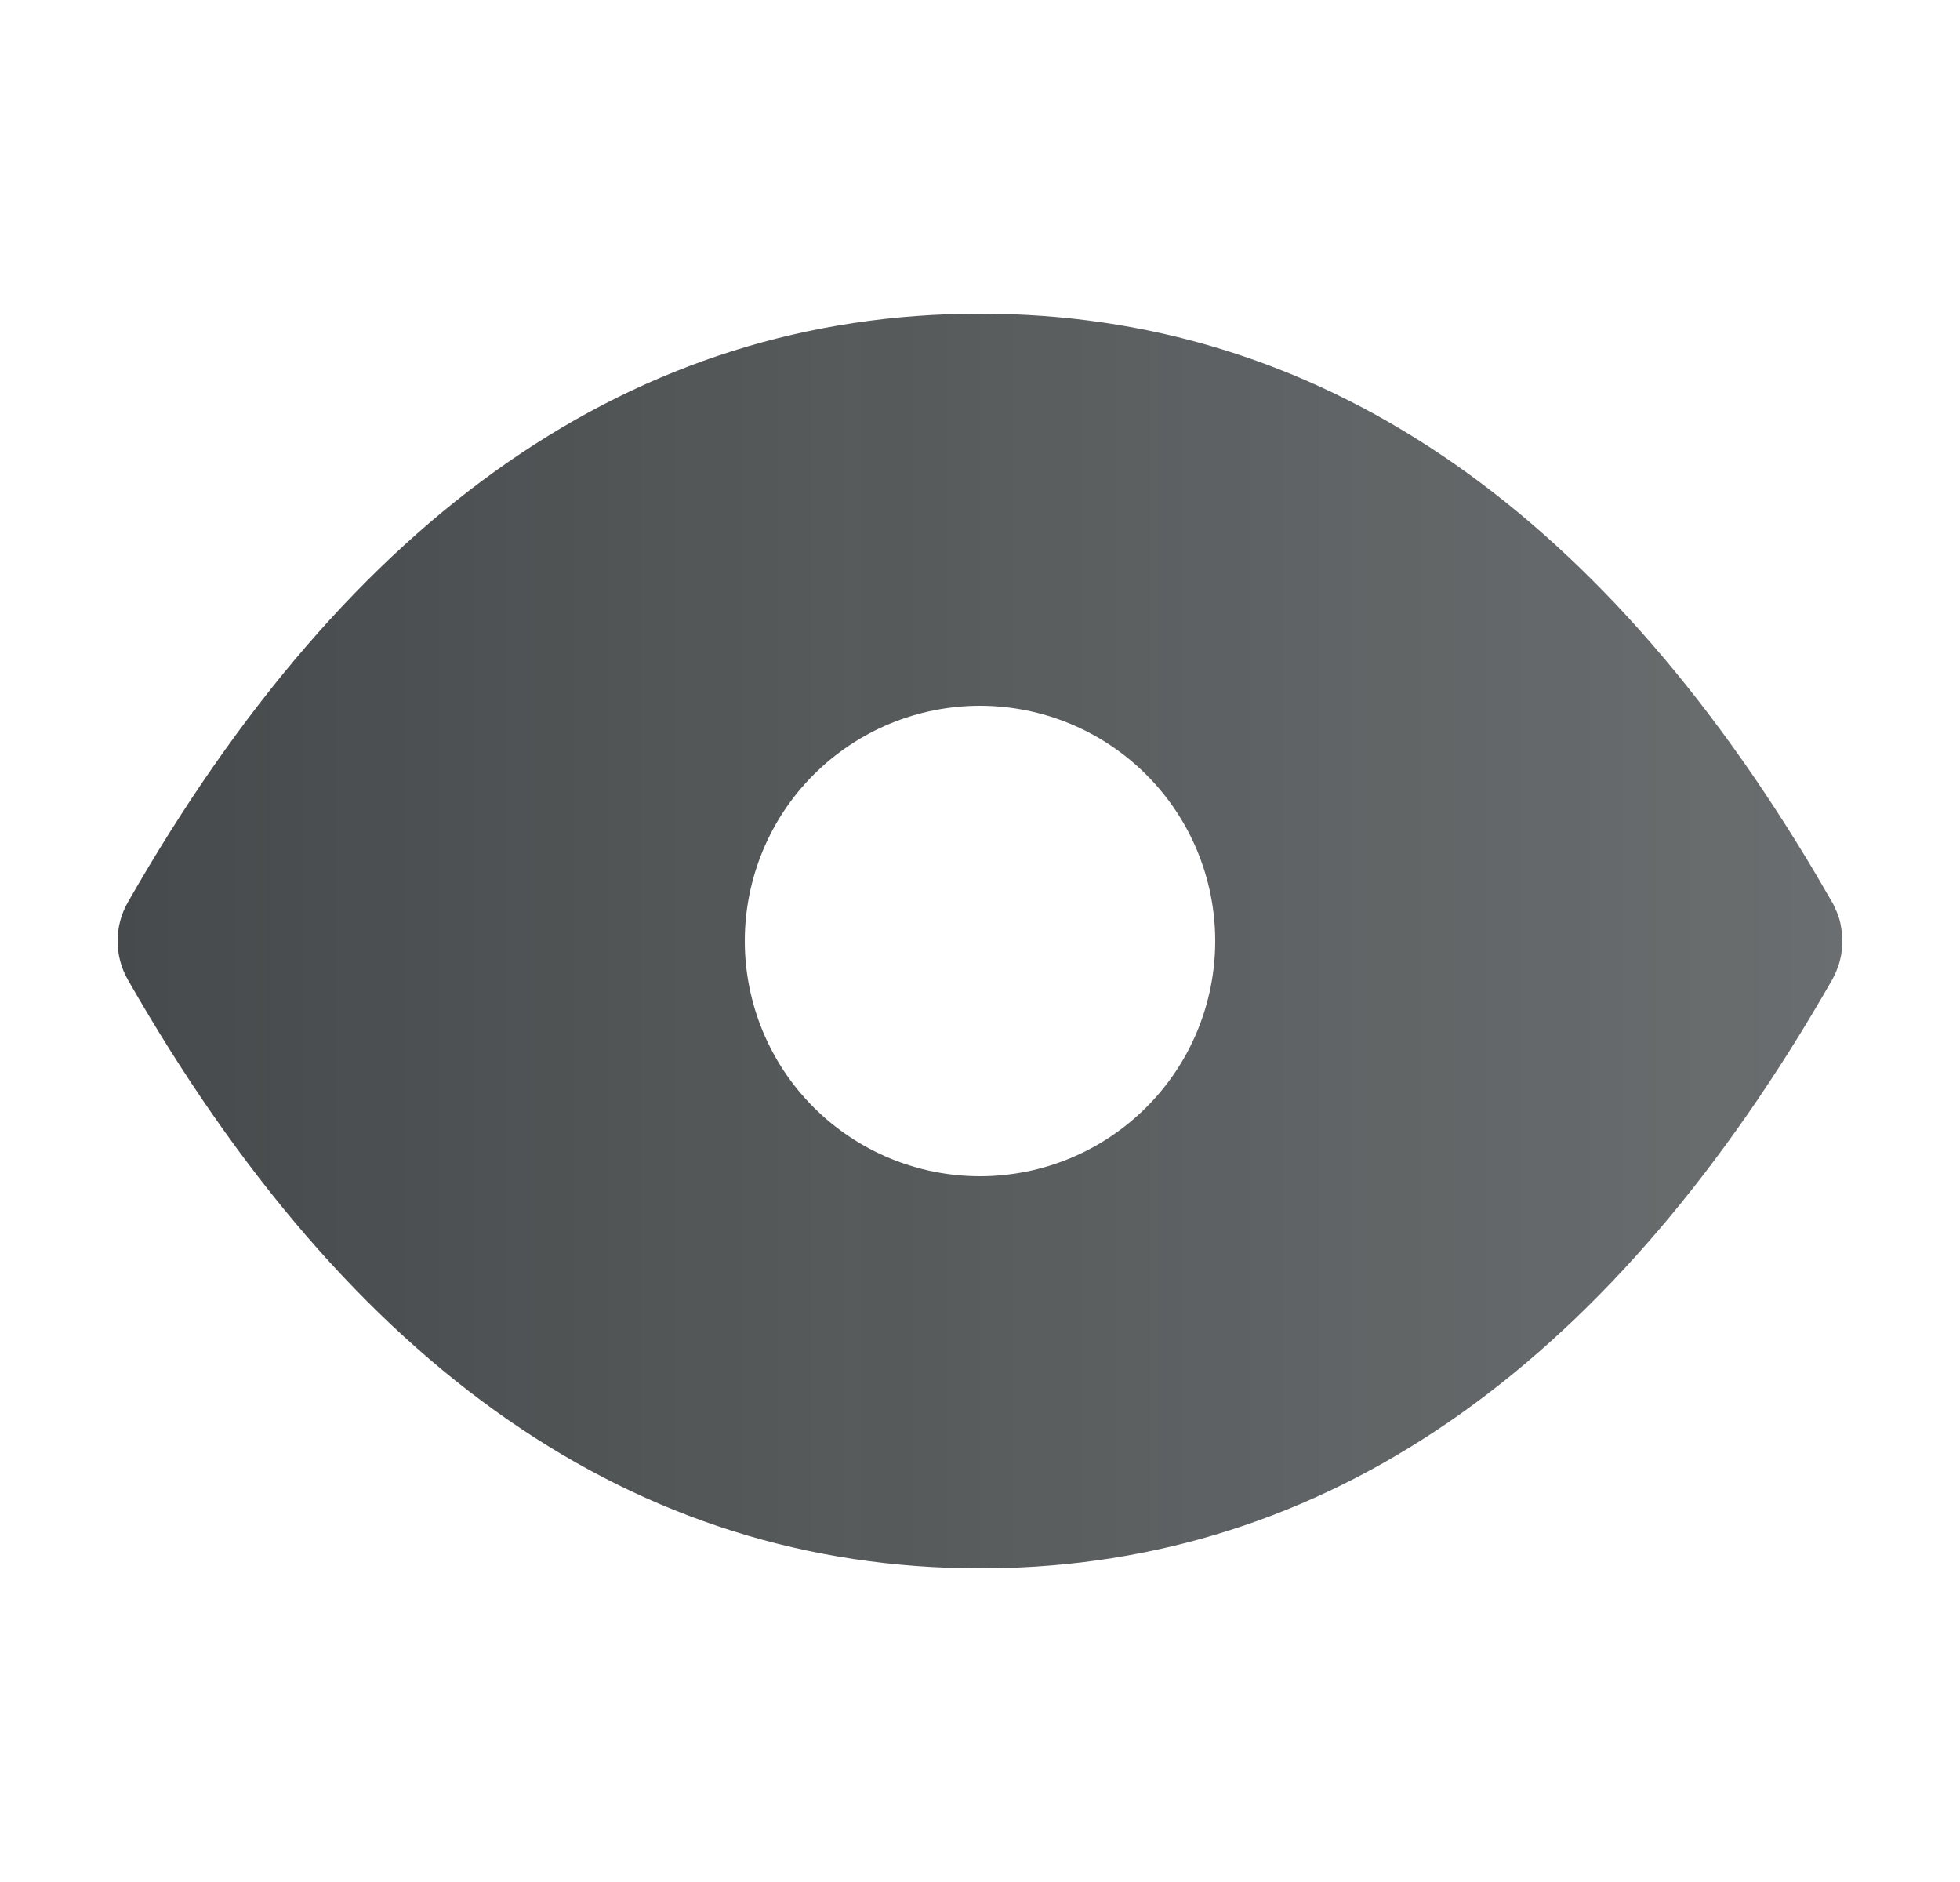 <svg width="25" height="24" viewBox="0 0 25 24" fill="none" xmlns="http://www.w3.org/2000/svg">
<g opacity="0.8">
<path d="M12.5 4C16.79 4 20.363 6.429 23.165 11.154L23.385 11.533L23.43 11.633L23.46 11.716L23.474 11.771L23.488 11.853L23.499 11.953V12.063L23.485 12.174C23.478 12.211 23.469 12.248 23.459 12.284L23.42 12.392L23.384 12.467L23.368 12.497C20.604 17.333 17.068 19.877 12.813 19.996L12.5 20C8.104 20 4.463 17.451 1.632 12.496C1.545 12.345 1.5 12.174 1.5 12C1.5 11.826 1.545 11.655 1.632 11.504C4.463 6.549 8.104 4 12.5 4ZM12.5 9C11.704 9 10.941 9.316 10.378 9.879C9.816 10.441 9.5 11.204 9.5 12C9.5 12.796 9.816 13.559 10.378 14.121C10.941 14.684 11.704 15 12.5 15C13.295 15 14.058 14.684 14.621 14.121C15.184 13.559 15.5 12.796 15.5 12C15.5 11.204 15.184 10.441 14.621 9.879C14.058 9.316 13.295 9 12.5 9Z" fill="url(#paint0_linear_4963_7895)"/>
</g>
<defs>
<linearGradient id="paint0_linear_4963_7895" x1="1.5" y1="12" x2="23.499" y2="12" gradientUnits="userSpaceOnUse">
<stop stop-color="#181D1F"/>
<stop offset="1" stop-color="#181D1F" stop-opacity="0.8"/>
</linearGradient>
</defs>
</svg>
